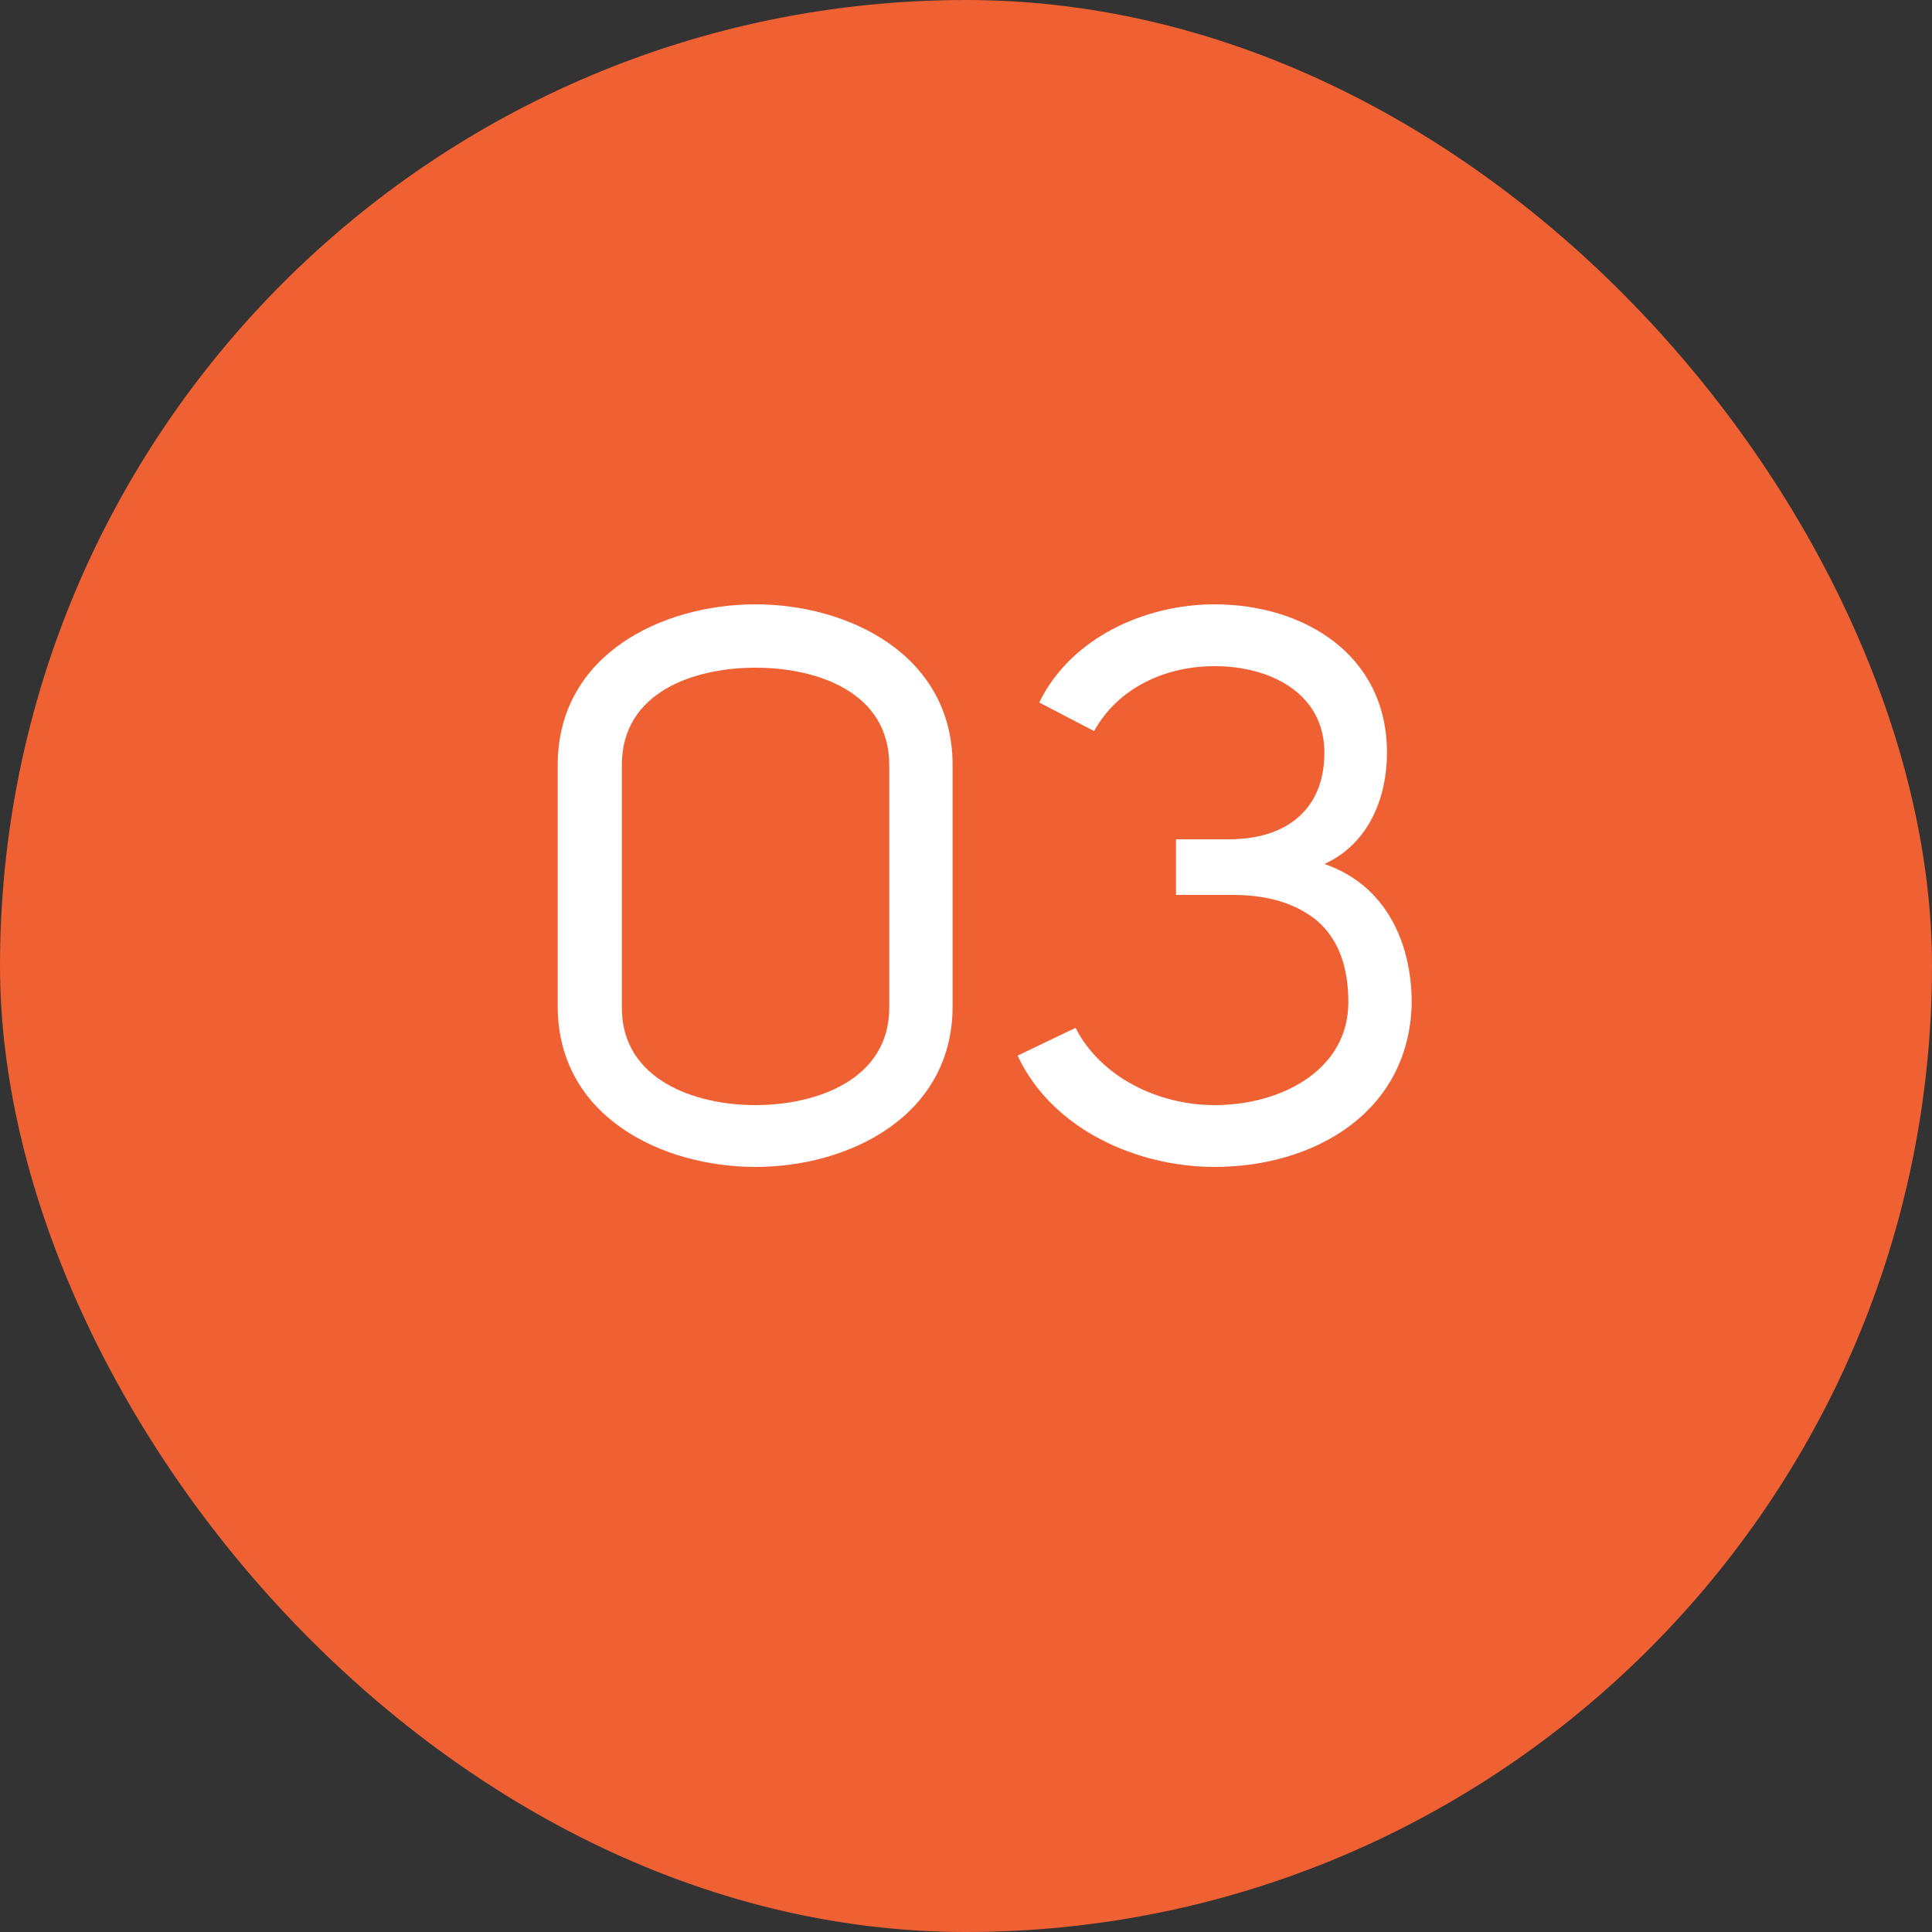 <?xml version="1.0" encoding="UTF-8"?> <svg xmlns="http://www.w3.org/2000/svg" width="30" height="30" viewBox="0 0 30 30" fill="none"><rect x="0" y="0" width="30" height="30" fill="#333333" stroke="none"/> <rect width="30" height="30" rx="15" fill="#EF6033"></rect> <path d="M8.66 15.624C8.66 17.34 10.28 18.12 11.732 18.12C13.172 18.12 14.792 17.34 14.792 15.624V11.88C14.792 10.164 13.172 9.384 11.732 9.384C10.28 9.384 8.66 10.164 8.66 11.88V15.624ZM9.656 11.88C9.656 10.74 10.784 10.368 11.732 10.368C12.68 10.368 13.808 10.74 13.808 11.88V15.648C13.808 16.764 12.68 17.16 11.732 17.16C10.784 17.16 9.656 16.764 9.656 15.648V11.88Z" fill="white"></path> <path d="M18.861 17.16C17.973 17.16 17.085 16.716 16.701 15.96L15.801 16.392C16.341 17.544 17.661 18.12 18.861 18.12C20.397 18.12 21.885 17.28 21.921 15.576C21.921 14.628 21.513 13.74 20.565 13.416C21.273 13.092 21.537 12.36 21.537 11.688C21.537 10.152 20.229 9.384 18.861 9.384C17.781 9.384 16.629 9.9 16.137 10.908L16.989 11.352C17.361 10.68 18.093 10.344 18.861 10.344C19.725 10.344 20.565 10.764 20.565 11.688C20.565 12.588 19.953 13.032 19.089 13.032H18.261V13.896H19.089H19.137C19.689 13.896 20.121 14.028 20.445 14.292C20.769 14.568 20.937 14.988 20.937 15.564C20.937 16.608 19.905 17.16 18.861 17.16Z" fill="white"></path> </svg> 